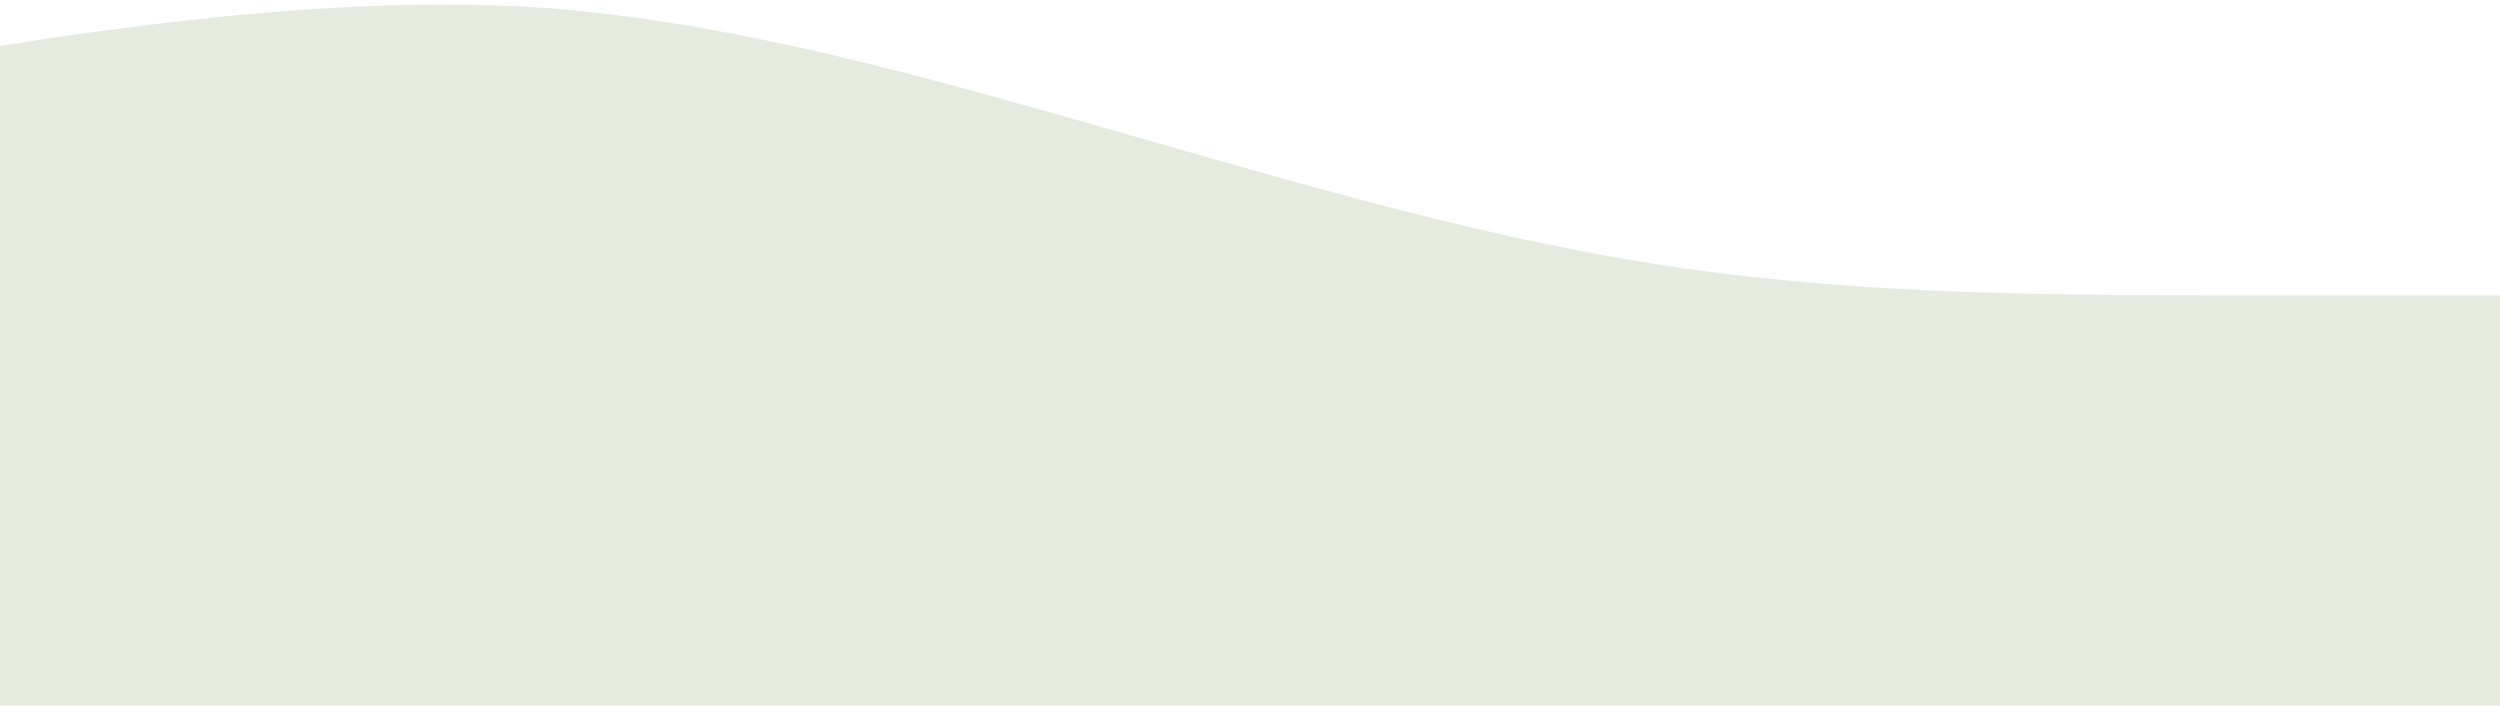 <svg width="390" height="111" viewBox="0 0 390 111" fill="none" xmlns="http://www.w3.org/2000/svg">
<path fill-rule="evenodd" clip-rule="evenodd" d="M-3.61 7.721L11.061 5.465C26.025 3.491 55.66 -0.739 85.002 1.235C114.638 3.491 144.273 11.951 173.909 20.411C203.544 28.871 232.886 37.613 262.522 41.843C292.157 46.073 321.792 46.073 351.428 46.073C380.77 46.073 410.405 46.073 425.37 46.073H440.041V110.088H425.37C410.405 110.088 380.77 110.088 351.428 110.088C321.792 110.088 292.157 110.088 262.522 110.088C232.886 110.088 203.544 110.088 173.909 110.088C144.273 110.088 114.638 110.088 85.002 110.088C55.66 110.088 26.025 110.088 11.061 110.088H-3.61V7.721Z" fill="rgba(230, 235, 224, 1)"/>
</svg>
